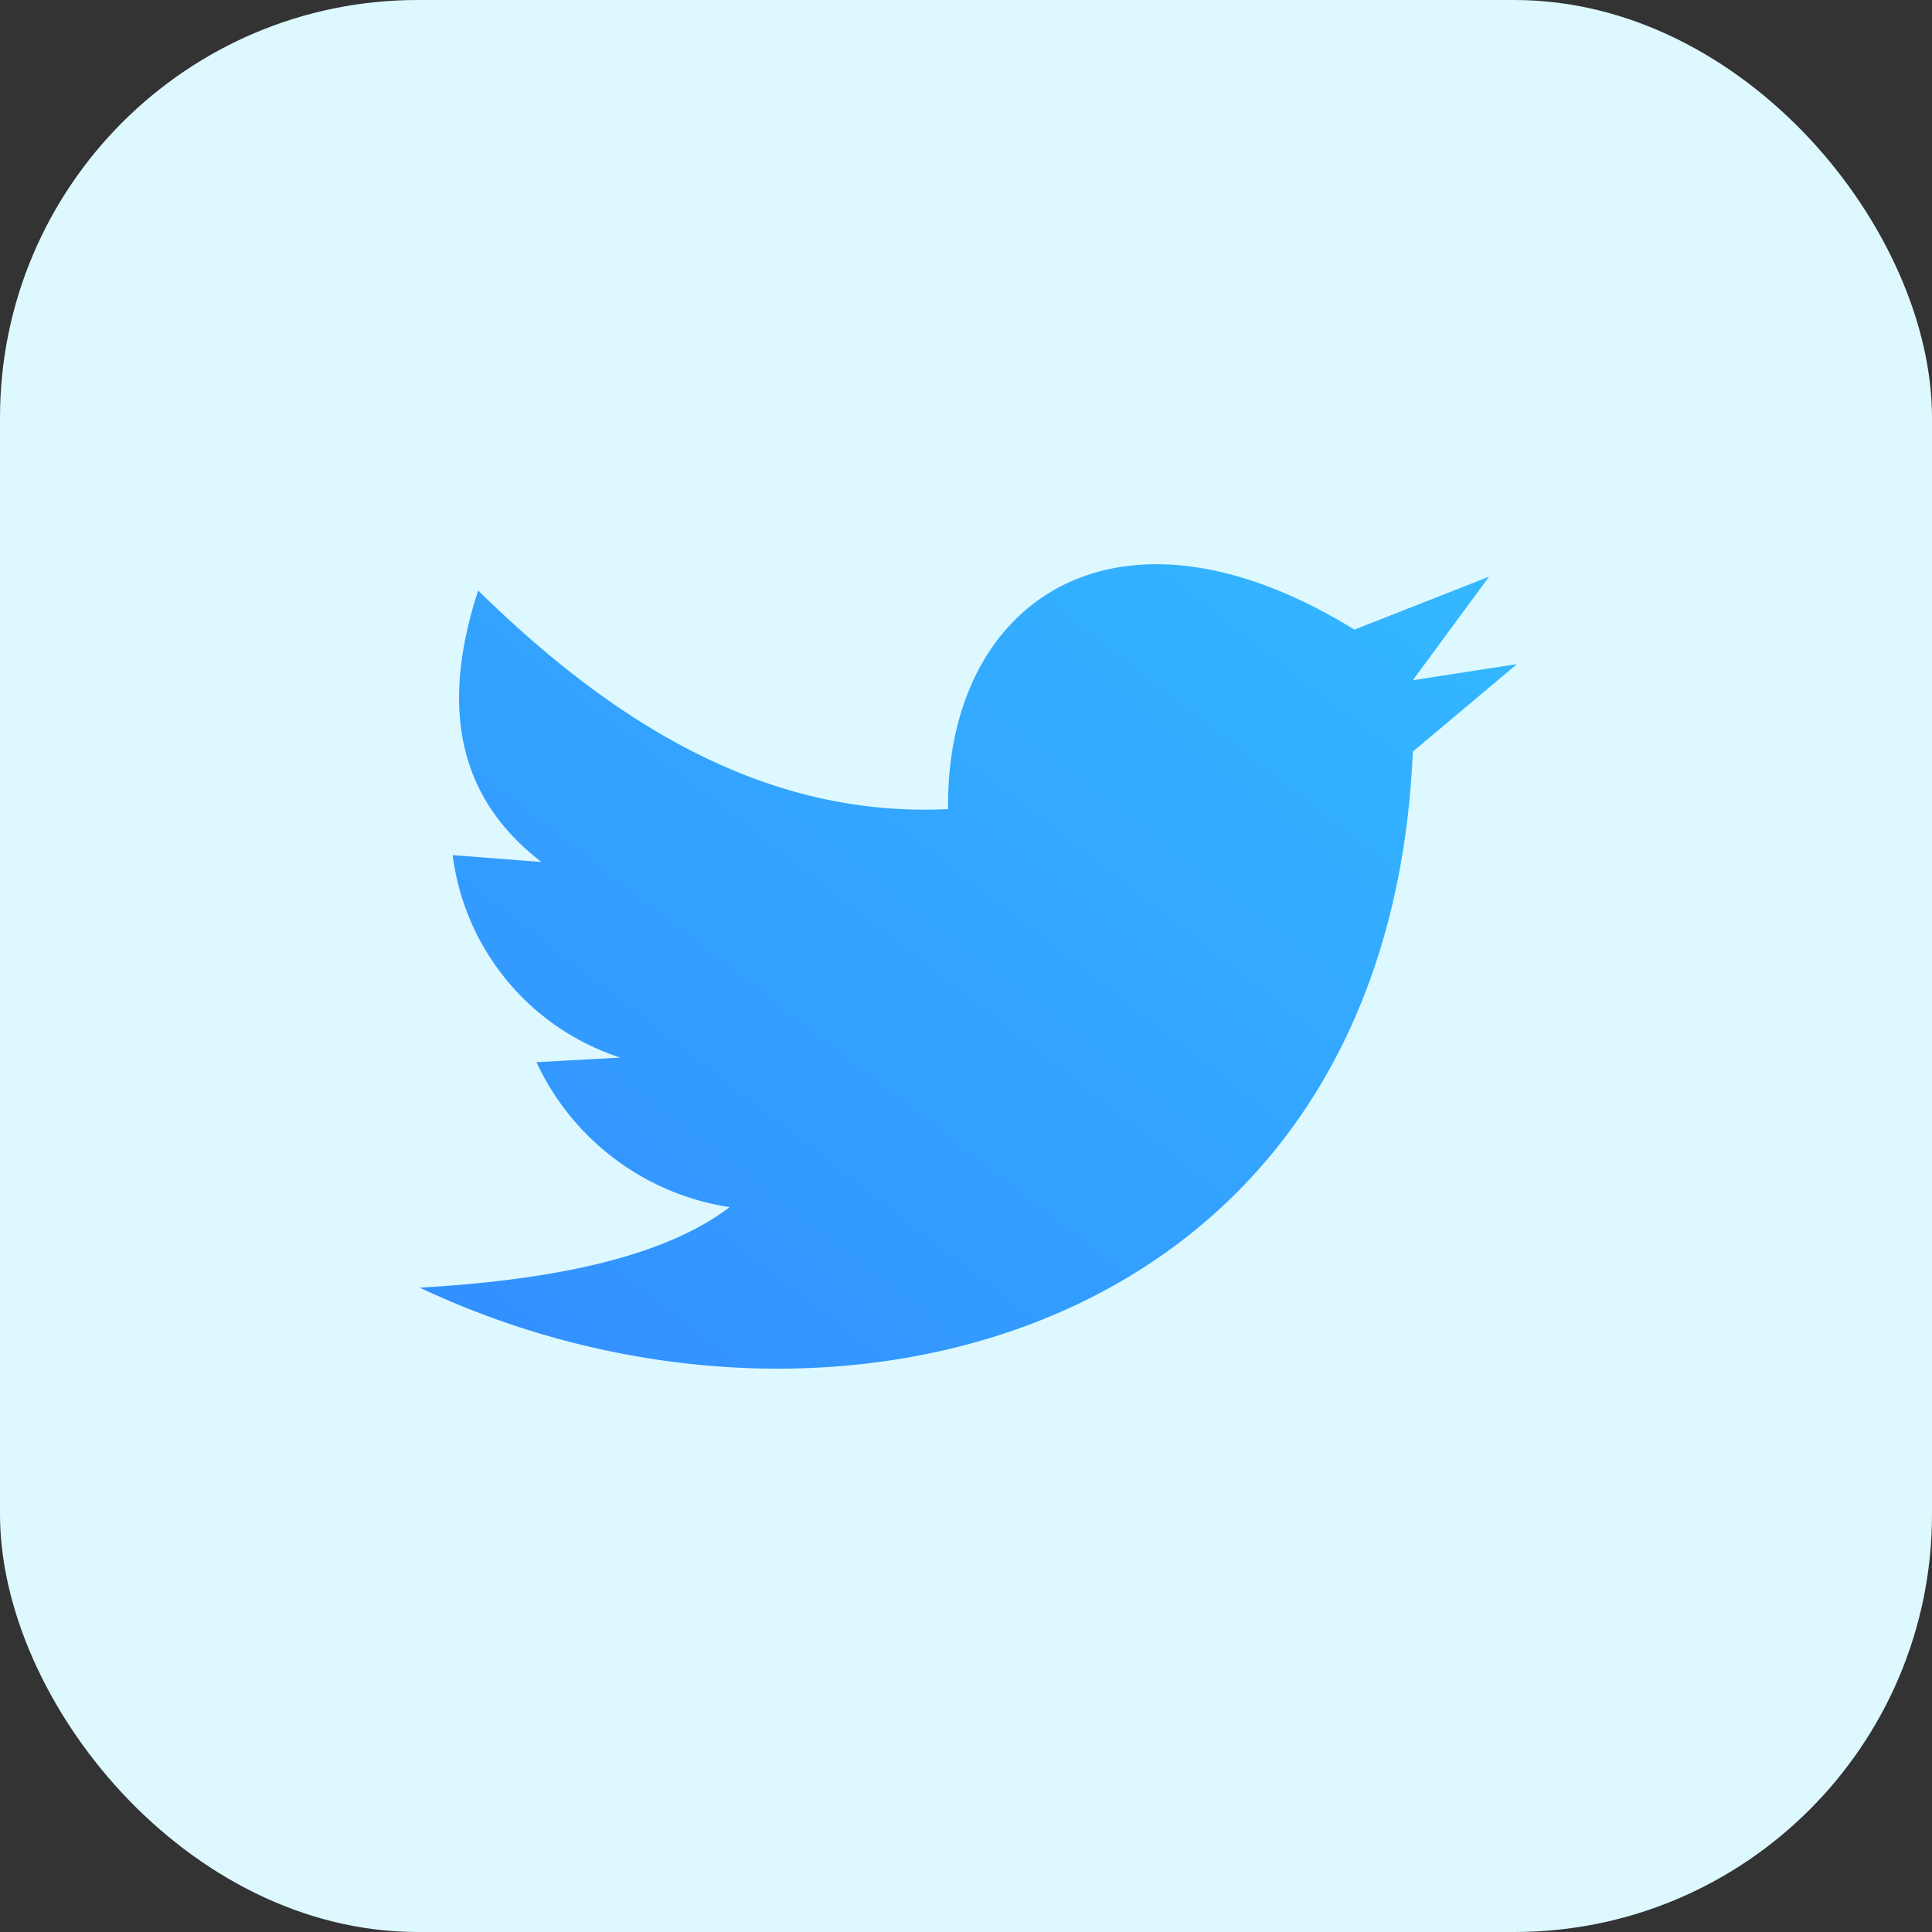 <svg xmlns="http://www.w3.org/2000/svg" width="37" height="37"><rect width="100%" height="100%" fill="#333333" stroke="none"/><defs><linearGradient id="a" x1="1.186" y1="-.509" x2="-.294" y2="1.216" gradientUnits="objectBoundingBox"><stop offset="0" stop-color="#3cf"/><stop offset="1" stop-color="#337fff"/></linearGradient></defs><g data-name="Group 4709" transform="translate(0 .21)"><rect data-name="Rectangle 100" width="37" height="37" rx="8" transform="translate(0 -.21)" fill="#ddf9ff"/><path data-name="Path 290" d="M1163.618 220.718c2.667 2.616 5.573 4.353 9 4.186-.049-3.966 3.2-6.259 7.782-3.437l2.578-1.014-1.459 1.983 1.994-.308-1.994 1.674c-.486 11.237-11.187 13.969-19.018 10.267 2.641-.149 4.713-.611 5.934-1.542a4.891 4.891 0 0 1-3.7-2.776l1.605-.088a4.7 4.7 0 0 1-3.21-3.878l1.7.132c-1.686-1.295-1.897-3.094-1.212-5.199Z" transform="translate(-1154.461 -209.619)" fill="url(#a)"/></g></svg>